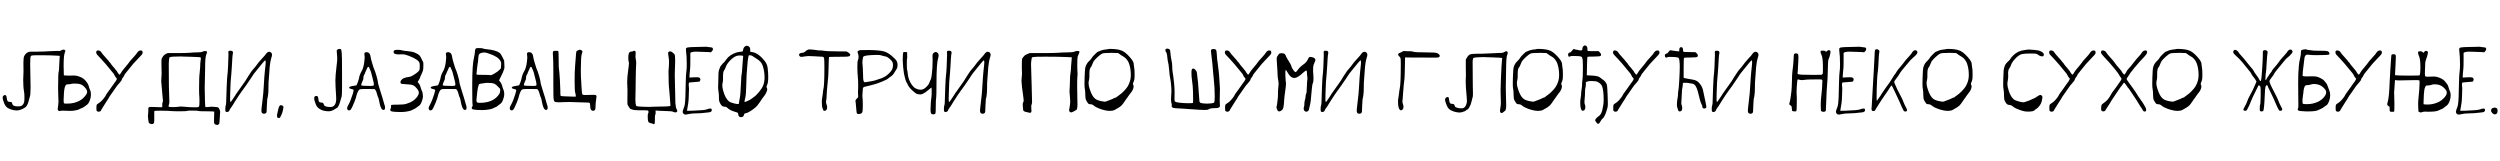 <?xml version="1.0"?>
<svg version="1.1" xmlns="http://www.w3.org/2000/svg" width="977.544px" height="63px"><path fill="#000000" d="M31.72,33.04q-0.72-0.32-2.04-0.36l-0.68,0q-0.76,0-1.16,0.12q-0.48,0.16-1.12,0.16q-0.6,0-0.84,0.16q-0.68,0.48-0.88,3.24q-0.12,1.68-0.12,2.72q0,1.2,0.16,1.32t1.04,0.12q1.76,0,2.92-0.32q2.4-0.64,3.68-2q1.4-1.4,1.4-2.24q0-0.72-0.72-1.6t-1.64-1.32z M24.28,19.52q0.24-0.12,0.52-0.12q0.52,0,0.72,0.32q0.12,0.28-0.16,0.84q-0.48,1-0.48,5.16q0,0.32,0.02,0.84t0.02,0.72l0.04,2.16l0.52,0.08q0.2,0.04,1.4,0.04l0.84,0q0.2,0,0.56-0.02t0.48-0.02q1.48,0,3.04,0.76q0.96,0.44,1.8,1.44q0.76,0.88,1.04,1.72q0.24,0.88,0.24,0.92q0,0.12,0.36,0.84q0.32,0.64,0.32,1.76q0,1.08-0.36,2.08q-0.56,1.56-1.24,1.96q-0.04,0.04-0.78,0.58t-1.22,0.7q-0.52,0.16-0.96,0.44q-0.36,0.24-1.52,0.44q-0.84,0.2-2.16,0.2q-0.32,0-2.4-0.08l-0.56,0q-0.68,0-0.72,0.04q-0.08,0.16-0.42,0.1t-0.5-0.26q-0.16-0.32-0.16-0.52q0-0.24,0.24-1.88q0.08-0.64,0.08-1.2q0-0.4-0.08-1.68q-0.08-1.76-0.08-3.28q0-6.36,0.28-6.76q0.08-0.08,0.16-2.4q0.08-2.16,0.16-2.96l0.08-0.64l-1.2-0.08q-2.4-0.16-6.52-0.16q-2.52,0-3.08,0.08q-0.4,0.08-0.52,0.24q-0.28,0.32-0.28,3.08q0,1.28,0.08,4.46t0.08,4.62q0,3.24-0.32,3.88q-0.12,0.24-0.32,1.12q-0.4,1.8-1.08,2.56q-0.48,0.56-1.64,1.06t-1.96,0.5q-1.16,0-2.34-0.4t-1.78-1q-0.28-0.28-0.64-0.92t-0.36-0.88q0-0.08-0.24-0.64q-0.24-0.64-0.24-1.12q0-0.64,0.32-0.84q0.36-0.24,0.6-0.24q0.52,0,0.64,0.92q0.12,1.2,0.44,1.52q0.24,0.24,0.72,0.24q0.56,0,0.74,0.1t0.26,0.5q0.2,0.56,0.32,0.68q0.48,0.48,2.12,0.48q0.76,0,1.16-0.2q0.76-0.4,1.08-1.44q0.12-0.4,0.12-1.8q0-1.64-0.16-2.4q-0.32-1.6-0.32-4.56q0-0.2,0.02-0.54t0.02-0.46q0.08-1.76,0.08-2.44q0-0.48-0.02-1.56t-0.02-1.76q0.04-1.96,0.28-2.44q0.52-1.04,1.32-1.48q0.56-0.32,1.28-0.32l0.88,0l1.4,0q2.56,0,5.56-0.2q1.76-0.08,2.36-0.08l0.48,0q0.08,0,0.22,0.02t0.18,0.02q0.48,0,1.16-0.44z M37.617,20.52q0-0.8,0.68-0.8q0.92,0,1.4,0.84q0.24,0.44,1.32,1.6t1.28,1.44q0.52,0.76,0.72,0.88q0.16,0.12,0.4,0.56q0.12,0.24,1.28,1.56q1.04,1.2,1.04,1.28q0,0.16,0.44,0.74t0.52,0.58q0.24,0,0.84-1.08q0.2-0.4,1.2-1.56t1.16-1.4q0.84-1.28,2.56-3.08q0.88-0.96,1.16-1.44q0.56-0.92,1.44-0.92q0.72,0,0.72,0.8q0,0.16-0.08,0.48q-0.08,0.28-1.4,1.6q-2.36,2.36-4.16,4.76q-0.76,1.04-1.12,1.4q-0.2,0.2-0.44,0.74t-0.48,0.78q-0.4,0.48-0.4,0.64q0,0.48-1,1.56q-0.88,0.92-1.36,1.68t-1.08,1.56q-1.76,2.44-1.76,2.6q0,0.12-0.68,1.08q-0.84,1.28-0.96,1.52q-0.12,0.28-0.62,1t-0.62,1q-0.24,0.76-1.04,0.76q-0.36,0-0.68-0.24q-0.2-0.12-0.2-1.08q0-1,0.1-1.3t0.58-0.58q0.56-0.32,1.08-0.8q0.44-0.36,1.12-1.22t0.84-1.26q0.16-0.36,0.64-1q0.36-0.44,1.3-1.8t1.3-1.84q0.68-0.84,0.84-1.24l0.24-0.52l-0.4-0.48q-0.28-0.32-0.52-0.84t-0.48-0.8q-3.56-4.4-4.76-5.6q-1.24-1.24-1.6-1.7t-0.36-0.86z M74.474,22.2q-1.96,0-2.84-0.08q-0.12,0-0.42-0.02t-0.5-0.02q-3.76,0-4.32,0.28q-0.36,0.24-0.4,2.32l0,0.92q0,9.6,0.2,13.32q0,0.16,0.02,0.46t0.02,0.42q0,0.52-0.08,0.76q-0.36,0.88-0.16,1.16q0.16,0.16,1.64,0.16q1.32,0,2.28-0.16q0.48-0.08,0.76-0.08q0.12,0,1.16,0.08q2.4,0.24,4.68,0.24q0.72,0,0.84-0.04q0.4-0.04,0.52-0.4q0.12-0.32,0.12-2.04q0-1.44-0.12-2.6q-0.04-0.36-0.04-1.88q0-5.2,0.24-6.52q0.12-0.8,0.2-2.44q0-1.44,0.16-2.32q0.12-0.72,0.12-0.96q0-0.32-0.4-0.4l-0.32,0l-0.28-0.04q-1.68-0.12-3.08-0.12z M79.234,20.2q0.4-0.24,0.96-0.24q0.76,0,0.76,0.44q0,0.32-0.28,0.84q-0.48,1.08-0.48,5.8l0,0.56q0,1.08-0.08,3.4t-0.08,3.44q0,0.28,0.02,0.78t0.02,0.74q0.08,2,0.08,3.8q0.08,2,0.16,2.08q0.24,0.12,1,0q0.88-0.12,1.44-0.12q0.16,0,1.2,0.08q1.08,0.08,1.3,0.18t0.5,0.66q0.32,0.64,0.32,1.08q0,0.2-0.2,3.28q-0.08,1-0.12,1.22t-0.28,0.42q-0.36,0.32-0.72,0.2q-0.72-0.16-0.9-0.4t-0.18-1.16q0-0.84,0.04-1.44q0.04-0.84,0.04-1.92l0-0.24q-0.16-0.16-3.04-0.16q-2.92,0-3.12-0.12q-0.24-0.16-2.56-0.16q-1.68,0-1.84,0.12q-0.28,0.16-3.4,0.16q-1.4,0-1.84-0.04q-2.28-0.2-5.24-0.2q-1.44,0-1.8,0.04l-0.56,0.08l-0.04,0.92l0,2.16l0,0.56q0,0.76-0.12,1.04t-0.52,0.4q-0.52,0.16-1-0.12q-0.44-0.2-0.52-0.42t-0.24-1.5q-0.08-0.88-0.08-1.12q0-0.2,0.08-0.84q0.08-0.72,0.08-1.2l0-0.36q-0.08-0.68,0.16-0.92q0.28-0.2,0.88-0.2q0.08,0,0.44,0.02t0.64,0.02q1.84,0.08,2.48,0.08l0.84,0l0-0.84q0-0.84,0.16-1.12q0.12-0.2,0.12-0.52q0-0.48-0.16-1.72q-0.52-5.36-0.52-5.92q0-0.12,0.02-0.38t0.02-0.42q0.12-1.64,0.12-2.24q0-0.16-0.02-0.68t-0.02-0.96q0-0.56-0.02-1.6t-0.02-1.32q0-0.84,0.06-1.1t0.42-0.82q0.44-0.76,1.2-1.16l0.72-0.36l3.6,0q3.84,0,5.04-0.12q1.6-0.16,3.04-0.16q1.64,0,2.04-0.28z M89.331,21.04q-0.04-0.28-0.04-0.64q0-0.4,0.16-0.48t0.72-0.08l0.04,0q0.88,0,0.88,0.72l0,0.2q-0.24,0.8-0.44,5.36q-0.04,1.24-0.2,2.8q-0.32,2.44-0.44,7.64q-0.04,0.96-0.04,2.16q0,1.12,0.16,1.12t0.32-0.24q0.6-0.88,0.68-1q0.72-1.04,0.8-1.2q0.28-0.48,0.52-0.84t0.6-0.84t0.68-0.96q0.36-0.56,1.1-1.54t1.14-1.62q0.92-1.56,1.08-1.76q0.36-0.52,0.7-1.06t0.62-0.94t0.8-0.96q0.64-0.68,1.2-1.48q0.52-0.84,2.28-2.72q1.04-1.12,1.2-1.4q0.68-1.04,1.4-1.04q0.44,0,0.76,0.32q0.36,0.36,0.36,0.84t-0.28,1.2q-0.4,1.24-0.64,3.56q-0.28,3.96-0.36,4.96q-0.12,0.84-0.12,3.2q0,2.88-0.48,4.52q-0.08,0.44-0.16,2.72q-0.04,1.72-0.08,2.08t-0.24,0.56q-0.32,0.32-0.84,0.28q-0.6-0.04-0.8-0.44q-0.16-0.4-0.16-0.76q0-0.08,0.08-1.04q0.2-2.12,0.44-3.86t0.36-4.06q0.04-0.8,0.14-2.22t0.1-1.62q0.04-0.4,0.2-2.34t0.28-2.62q0.08-0.64,0.08-0.96q0-0.96-0.2-0.96q-0.24,0-3.04,3.52q-0.2,0.28-0.7,0.88t-0.62,0.76q-0.28,0.32-0.66,0.98t-0.66,1.02q-0.36,0.44-0.88,1.28q-0.48,0.8-2.52,3.56q-0.92,1.24-2.68,4q-0.28,0.4-0.76,1.24t-0.92,1.36q-0.52,0.76-0.52,0.88q0,0.28-0.32,0.5t-0.68,0.22q-0.32,0-0.48-0.16t-0.16-1q0-1,0.2-1.52q0.16-0.36,0.16-1.68q0-1.24,0.18-5.4t0.26-4.44q0.12-0.6,0.28-3.54t0.16-4.46l0-0.56z M108.789,42.8q0.36-1.68,1-1.68q0.36,0,0.8,0.28q0.24,0.16,0.24,0.52q0,0.2-0.1,0.6t-0.1,0.56q-0.08,0.64-0.58,1.8t-0.74,1.24q-0.2,0.08-0.52-0.02t-0.4-0.26t-0.08-0.48q0-0.56,0.12-0.96q0-0.08,0.14-0.66t0.22-0.94z  M131.943,19.4q0.36-0.28,0.84-0.28q0.28,0,0.52,0.16q0.2,0.12,0.2,0.6q0,0.24,0.12,0.84t0.12,8.4l0,5.16q0,3.04-0.2,3.64q-0.08,0.2-0.32,1.06t-0.38,1.3t-0.4,1t-0.54,0.8q-0.6,0.4-1.08,0.68q-1.24,0.76-2.36,0.76q-0.2,0-1-0.08q-1.44-0.16-2.5-0.86t-1.42-1.66q-0.68-1.6-0.68-2.48q0-0.92,0.8-0.92q0.4,0,0.56,0.18t0.24,0.86q0.08,0.84,0.26,1.14t0.54,0.34q0.84,0.08,1,0.16t0.32,0.56q0.16,0.52,0.5,0.72t1.26,0.32q0.32,0.04,0.84,0.04q1.16,0,1.68-0.8q0.6-0.8,0.6-2.36q0-0.72-0.04-1.16q-0.28-4.04-0.28-6.08q0-1.76,0.44-5.48q0.28-2.12,0.28-2.88q0-1.04-0.16-2.6q-0.08-0.6-0.04-0.76t0.28-0.32z M144.36,26.48q-0.16-0.36-0.32-0.36q-0.2,0-0.4,0.38t-0.4,0.88t-0.28,0.62q-0.2,0.32-0.2,0.48q0,0.2-0.2,0.48q-0.48,0.64-0.48,1.76q0,0.36-0.16,0.6q-0.2,0.32-0.44,1.02t-0.24,0.98t3.32,0.28q1.12,0,1.36-0.08q0.28-0.12,0.28-0.48q0-0.56-0.44-2.2q-0.2-0.72-0.36-1.4t-0.24-0.96t-0.26-0.78t-0.54-1.22z M142.6,20.64q0.24-0.24,0.72-0.24t0.84,0.24q0.6,0.4,0.76,1.64q0.08,0.68,0.52,2.12q0.48,1.52,0.48,1.56q0,0.2,0.32,0.92q0.44,0.96,0.98,2.84t0.54,2.4q0,0.36,0.4,1.64q0.08,0.24,0.6,1.98t0.76,2.42q0.12,0.36,0.44,1.54t0.4,1.38q0.2,0.36,0.2,1.08q0,0.84-0.64,0.84q-0.28,0-0.6-0.32q-0.6-0.56-1.12-3.44q-0.08-0.6-0.32-1.12q-0.24-0.44-0.52-1.56q-0.28-1.08-0.6-1.4l-0.28-0.32l-2.64-0.04l-1.36,0q-1.48,0-1.84,0.16t-0.72,0.92q-0.2,0.4-0.34,0.82t-0.26,0.9t-0.2,0.76q-0.52,1.6-1.4,3.48q-0.48,1.08-0.88,1.24q-0.64,0.28-1-0.28q-0.12-0.24-0.12-0.48q0-0.44,0.46-1.24t0.5-0.96q0-0.04,0.48-1.16q0.36-0.88,0.8-2.32q0.32-1.16,0.32-1.36q0-0.32-0.76-0.44q-1-0.2-1-0.64q0-0.4,2.04-0.68q0.76-0.08,0.88-0.24q0.16-0.24,0.5-1.2t0.38-1.24q0.24-1.6,1.08-3q0.72-1.2,1.04-3.6q0.16-1.16,0.16-1.76q0-0.28-0.08-0.84q-0.12-0.8,0.08-1z M154.257,19.64q0.4-0.16,1.28-0.16q1.12,0,1.64,0.2q0.68,0.2,2.28,0.32q1.88,0.16,2.88,0.64q1.16,0.52,1.6,0.94t0.96,1.58l0.64,1.32l0,1.44q0,1.12-0.14,1.62t-0.78,1.9q-0.36,0.64-0.36,0.96l-0.48,0.88l-0.48,0.76l0.48,0.6q0.56,0.72,0.88,2.12q0.08,0.32,0.32,0.84q0.32,0.48,0.36,1.52q0.04,0.28,0.04,0.64q0,0.52-0.32,1.52q-0.52,1.68-1.28,2.12q-0.16,0.08-0.86,0.62t-1.1,0.66l-0.96,0.48q-0.36,0.2-1.6,0.42t-2.24,0.22q-3.72,0-4.24-0.4q-0.16-0.12-0.16-0.5t0.16-0.5q0.12-0.12,0.12-0.56l0-0.24q0-0.52,0.08-0.56q0.24-0.12,2.48-0.12q2.36,0,3.28-0.28q3.08-0.84,4.56-3.04q0.48-0.72,0.48-1.36q0-0.48-0.32-1q-0.92-1.4-1.88-1.88q-0.76-0.36-2.52-0.4q-1.52-0.08-1.94-0.16t-0.5-0.4l0-0.08q-0.04-0.08-0.04-0.12q0-0.64,0.64-1.2q0.76-0.68,2.72-0.92q0.84-0.08,2.34-1.1t1.74-1.66q0.12-0.28,0.12-1.52q0-0.92-0.12-1.24q-0.48-1.32-4.12-2.72q-1.52-0.6-2.44-0.6l-0.68,0q-0.2,0-0.5,0.02t-0.42,0.02q-1.96,0-1.96-0.96q0-0.48,0.36-0.68z M176.234,26.48q-0.16-0.36-0.32-0.36q-0.2,0-0.4,0.38t-0.4,0.88t-0.28,0.62q-0.2,0.32-0.2,0.48q0,0.2-0.2,0.48q-0.48,0.64-0.48,1.76q0,0.36-0.16,0.6q-0.2,0.32-0.44,1.02t-0.24,0.98t3.32,0.28q1.12,0,1.36-0.08q0.28-0.12,0.28-0.48q0-0.56-0.44-2.2q-0.2-0.72-0.36-1.4t-0.24-0.96t-0.26-0.78t-0.54-1.22z M174.474,20.64q0.24-0.24,0.72-0.24t0.84,0.24q0.6,0.4,0.76,1.64q0.08,0.68,0.52,2.12q0.48,1.52,0.48,1.56q0,0.2,0.32,0.92q0.44,0.96,0.98,2.84t0.54,2.4q0,0.36,0.4,1.64q0.08,0.24,0.6,1.98t0.76,2.42q0.12,0.36,0.44,1.54t0.4,1.38q0.2,0.36,0.2,1.08q0,0.84-0.64,0.84q-0.28,0-0.6-0.32q-0.6-0.56-1.12-3.44q-0.08-0.6-0.32-1.12q-0.24-0.44-0.52-1.56q-0.28-1.08-0.6-1.4l-0.28-0.32l-2.64-0.04l-1.36,0q-1.48,0-1.84,0.16t-0.72,0.92q-0.2,0.4-0.34,0.82t-0.26,0.9t-0.2,0.76q-0.52,1.6-1.4,3.48q-0.48,1.08-0.88,1.24q-0.64,0.28-1-0.28q-0.12-0.24-0.12-0.48q0-0.44,0.46-1.24t0.5-0.96q0-0.04,0.48-1.16q0.36-0.88,0.8-2.32q0.32-1.16,0.32-1.36q0-0.32-0.76-0.44q-1-0.2-1-0.64q0-0.4,2.04-0.68q0.76-0.08,0.88-0.24q0.16-0.24,0.5-1.2t0.38-1.24q0.24-1.6,1.08-3q0.72-1.2,1.04-3.6q0.16-1.16,0.16-1.76q0-0.28-0.08-0.84q-0.12-0.8,0.08-1z M193.252,32.72q-0.76-0.32-2.6-0.32q-0.8,0-1,0.08q-0.12,0.04-1.12,0.16t-1.12,0.24q-0.64,0.64-1,5.08q-0.12,0.76-0.12,1.24q0,0.56,0.24,0.8q0.2,0.2,0.8,0.2l0.92,0q4.88-0.2,6.96-3.44q0.36-0.56,0.36-1.24l0-0.76l-0.88-0.92q-0.76-0.84-1.44-1.12z M191.732,21.16q-1.56-0.64-2.48-0.64q-0.44,0-0.92,0.12q-0.2,0.08-0.38,0.14t-0.3,0.16t-0.2,0.16t-0.16,0.24t-0.12,0.26t-0.06,0.34t-0.04,0.38t-0.06,0.46t-0.04,0.5q-0.08,1.44-0.2,1.56q-0.04,0.08-0.22,1.74t-0.22,2.18l0,0.4l0.72,0.08q0.32,0.04,2.28,0.04t2.28,0.08q0.12,0.04,0.32,0.04q0.28,0,1.4-0.64q1.28-0.72,1.92-1.4l0.6-0.64l0.08-1.08q0.04-0.36,0.04-0.8q0-0.48-0.24-0.88q-0.8-1.68-4-2.8z M186.212,18.88q0.16-0.08,1.04-0.08q1.28,0,1.64,0.16q0.4,0.2,1.32,0.28q3.64,0.32,5.16,1.44q0.44,0.32,1.12,1.68l0.64,1.32l0.08,1.52q0.04,0.44,0.04,1q0,0.64-0.28,1.24q-0.08,0.2-0.24,0.64l-0.16,0.4q-0.08,0.2-0.8,1.64l-0.64,1.32l0.44,0.52q0.28,0.32,0.6,1.08t0.32,1.12q0,0.12,0.28,0.68q0.4,0.8,0.4,1.88q0,0.84-0.24,1.56q-0.36,1.2-0.66,1.66t-0.94,0.9q-0.84,0.56-0.92,0.72q-0.12,0.16-0.8,0.4q-0.44,0.16-1,0.48q-0.36,0.2-1.64,0.4t-2.24,0.2q-2.72,0-3.68-0.24q-0.6-0.16-0.6-0.6q0-0.2,0.2-0.48q0.24-0.36,0.16-0.6q-0.16-0.64-0.16-6.48l0-1.68q0-7.8,0.68-10.36q0.28-1.2,0.36-2.2q0.04-1.32,0.52-1.52z M207.949,26.48q-0.16-0.36-0.32-0.36q-0.2,0-0.4,0.38t-0.4,0.88t-0.28,0.62q-0.2,0.32-0.2,0.48q0,0.2-0.2,0.48q-0.48,0.64-0.48,1.76q0,0.36-0.16,0.6q-0.2,0.32-0.44,1.02t-0.24,0.98t3.32,0.28q1.12,0,1.36-0.08q0.28-0.12,0.28-0.48q0-0.56-0.44-2.2q-0.2-0.72-0.36-1.4t-0.24-0.96t-0.26-0.78t-0.54-1.22z M206.189,20.64q0.24-0.24,0.72-0.24t0.84,0.24q0.6,0.4,0.76,1.64q0.08,0.68,0.52,2.12q0.48,1.52,0.48,1.56q0,0.2,0.32,0.92q0.44,0.96,0.98,2.84t0.54,2.4q0,0.36,0.4,1.64q0.08,0.24,0.6,1.98t0.76,2.42q0.12,0.36,0.44,1.54t0.4,1.38q0.2,0.36,0.2,1.08q0,0.84-0.64,0.84q-0.28,0-0.6-0.32q-0.6-0.56-1.12-3.44q-0.08-0.6-0.32-1.12q-0.24-0.44-0.52-1.56q-0.28-1.08-0.6-1.4l-0.28-0.32l-2.64-0.04l-1.36,0q-1.48,0-1.84,0.16t-0.72,0.92q-0.2,0.4-0.34,0.82t-0.26,0.9t-0.2,0.76q-0.52,1.6-1.4,3.48q-0.48,1.08-0.88,1.24q-0.64,0.28-1-0.28q-0.12-0.24-0.12-0.48q0-0.44,0.46-1.24t0.5-0.96q0-0.04,0.48-1.16q0.36-0.88,0.8-2.32q0.32-1.16,0.32-1.36q0-0.32-0.76-0.44q-1-0.2-1-0.64q0-0.4,2.04-0.68q0.76-0.08,0.88-0.24q0.16-0.24,0.5-1.2t0.38-1.24q0.24-1.6,1.08-3q0.72-1.2,1.04-3.6q0.16-1.16,0.16-1.76q0-0.28-0.08-0.84q-0.12-0.8,0.08-1z M231.966,43.32q-1.2,0-1.2-1.88q0-1-0.18-1.18t-1.3-0.18l-0.28,0q-1.24,0-3.2-0.1t-3.16-0.1q-1.16,0-1.84,0.04q-1.92,0.08-2.28,0.08q-1.44,0-1.74-0.34t-0.38-1.7q-0.04-0.52-0.04-4.64l0-2.92l0-2.04q0-4.6-0.12-6.12q-0.08-1.28-0.08-1.4q0-0.36,0.04-0.54t0.2-0.28t0.32-0.12t0.6-0.02q0.84-0.04,0.96,0.16q0.16,0.2,0.16,3.4q0,3.28,0.12,3.56q0.08,0.48,0.14,1.22t0.12,1.66t0.1,1.4q0.04,0.64,0.16,3.84q0,2.24,0.12,2.36q0.2,0.2,4.12,0.28l1.8,0.04l0-0.44q0-0.48-0.2-1.08q-0.24-0.72-0.24-4.6q0-2.12,0.04-3.34t0.18-3.02t0.22-2.76q0.12-2.08,0.24-2.4q0.16-0.36,1.16-0.68l0.08-0.04l0.08,0q0.32,0,0.7,0.24t0.38,0.48q0,0.08-0.32,1.12q-0.28,0.92-0.32,5.32l0,1.8q0,1.68,0.12,3.14t0.16,2.82q0.12,2.4,0.36,2.6q0.28,0.2,1.08,0.2q0.88,0,1.6-0.04q0.36,0,0.88-0.02t0.68-0.02q0.76,0,1,0.12t0.24,0.48q0,0.04-0.02,0.2t-0.02,0.24q-0.04,0.4-0.12,0.94t-0.14,1.04t-0.06,1.18q0,1.28-0.24,1.68q-0.24,0.36-0.68,0.36z  M247.6,20q0.48-0.36,0.8,0.04q0.16,0.16,0.16,0.68q0,0.08-0.02,0.34t-0.02,0.46q0,0.12-0.02,0.32t-0.02,0.28q0,0.52,0.14,1.16t0.14,1.12l0,0.4q-0.12,1.36-0.18,5.74t-0.06,4.82q-0.08,1.88-0.08,3.52q0,0.92,0.08,1.48q0.08,1,0.44,1.16t3,0.24q0.44,0,1.02,0.02t0.74,0.02q0.64,0,1.54-0.06t2.3-0.06q3.8,0,4.52-0.24q0.16-0.08,0.04-0.64q-0.04-0.36-0.2-2.78t-0.24-2.86q-0.28-1.88-0.28-7.16l0-0.44q0.08-0.16,0.16-2.04q0.04-0.56,0.04-1.32q0-0.8-0.12-1.52q-0.24-1.4-0.24-1.76q0-0.32,0.12-0.56q0.24-0.28,0.6-0.28q0.48,0,0.8,0.28q0.12,0.12,0.5,0.4t0.54,0.6q0.2,0.4,0.2,2.6q0,1.04-0.12,3.92q-0.04,0.48-0.04,1.52q0,1.12,0.08,3.44t0.08,3.4q0,2,0.08,4q0.12,1.84,0.52,2.48q0.36,0.6,0.16,0.92t-0.68,0.32q-0.4,0-0.96-0.28q-0.32-0.2-2.2-0.24q-0.76,0-3.16-0.12l-1.44-0.12l0.04,0.64q0.04,0.56-0.12,1q-0.16,0.32-0.16,1.2l0,0.68q0,1.52-0.16,1.68q-0.12,0.32-0.52,0.08t-0.56-0.24q-0.4,0-0.8-0.2q-0.44-0.2-0.58-0.56t-0.18-1.56l0-0.6q0-0.6,0.12-0.92q0.36-0.64,0.04-1.12q-0.12-0.16-1.84-0.16l-1.76,0q-1.84,0-2.6-0.28q-0.2-0.08-0.4-0.14t-0.26-0.1t-0.14-0.06t-0.12-0.08t-0.08-0.14t-0.14-0.24t-0.26-0.36q-0.4-0.6-0.46-0.8t-0.06-0.84q0.04-2.32,0.04-4.6q0-1.64-0.08-2.4q0-0.12-0.02-0.42t-0.02-0.5q0-1.92,0.36-4.44q0.32-2.28,0.32-3q0-0.48-0.08-0.6q-0.16-0.28-0.16-1.44q0-1,0.12-1.52q0.2-1,1.12-1q0.44,0,0.68-0.16z M276.097,18.28l0.08,0q0.16,0,0.9,0.12t0.94,0.12q0.76,0,0.76,0.72q0,0.4-0.4,0.8l-0.4,0.4l-0.96-0.08q-0.4-0.04-3.36-0.12q-0.68-0.04-1.56-0.04q-1,0-1.48,0.16q-0.68,0.16-0.68,0.4l0,2.68q0,2.84-0.08,3.24q-0.2,1.8-0.2,2.2l-0.08,1.44l1.56-0.08q0.48-0.04,1.2-0.04q1.16,0,1.4,0.4q0.2,0.32,0.08,0.76q-0.16,0.48-0.36,0.56q-0.12,0.04-1.92,0.16t-1.92,0.16q-0.32,0.04-0.32,0.72q0,0.36,0.04,0.6q0.08,0.48,0.08,1.12q0,0.8-0.08,2.42t-0.08,1.94q0,0.76-0.56,3.84l-0.04,0.44l2.12-0.04q4.8-0.16,5.6-0.52q0.72-0.32,1.36-0.32q0.32,0,0.4,0.08q0.2,0.16,0.18,0.54t-0.22,0.54q-0.24,0.24-0.84,0.32q-3.24,0.44-6.08,0.44q-0.44,0-0.98,0.08t-1.14,0.2t-0.88,0.16q-0.56,0.04-0.88-0.28q-0.36-0.36-0.36-0.8q0-0.36,0.32-1.2q0.32-0.72,0.48-1.52q0.32-1.64,0.4-8.72q0.08-3.2,0.2-3.88q0.2-1.28,0.2-3.24q0-3.2-0.28-5.24q-0.04-0.2-0.04-0.56t0.12-0.54t0.64-0.28t1.24-0.12t2.2-0.06l0.16,0z M289.515,21.68q-0.96,0-1.56,0.2q-1.36,0.52-2.76,2.08q-1.12,1.24-1.48,2.44q-0.24,0.68-0.48,0.96q-0.52,0.56-0.52,2.4l0,0.6l0,0.56q0,0.68-0.12,1.28q-0.16,0.6-0.16,1.24q0,0.72,0.36,2.12q0.84,2.96,2.28,4.12q0.32,0.28,1.56,0.64t1.8,0.36q0.36,0,0.46-0.14t0.1-0.66q0-0.2,0.2-1.12q0.36-1.28,0.6-7.36q0.04-1.56,0.2-2.38t0.2-1.9q0.12-2.28,0.24-3.32q0.16-1.6,0.16-1.8q0-0.32-1.08-0.32z M294.435,22.04q-0.52-0.44-1.36-0.44q-0.16,0-0.24,0.04q-0.2,0.12-0.48,2.32q-0.04,0.4-0.2,2.54t-0.2,2.54q0,0.2-0.04,0.84t-0.06,1.7t-0.06,1.86q-0.08,3.52-0.36,4.68q-0.32,1.28-0.32,1.64q0,0.12,0.08,0.12l0.08-0.04l0.16,0q0.24-0.04,0.8-0.34t0.72-0.34q0.2-0.04,0.86-0.52t0.7-0.52q1.12-0.72,2.28-2.14t1.64-2.62q0.52-1.28,0.52-3.16q0-2.36-0.76-4.6q-0.56-1.64-2.48-2.72q-1.16-0.72-1.28-0.84z M291.355,18.12q0.36-0.24,0.72-0.24q0.48,0,0.92,0.44q0.36,0.36,0.36,1.12l0,0.8l0.76,0.12q2.44,0.36,4.96,3.56q0.88,1.16,1.08,2.56q0.24,2,0.24,3.6q0,2.24-0.44,3.16q-0.24,0.52-0.26,0.66t0.14,0.38q0.2,0.4,0.16,0.8q-0.08,0.48-0.46,1.28t-0.78,1.24q-0.32,0.36-0.64,0.84q-1.08,1.68-2,2.84q-0.56,0.72-1.96,1.68q-1.72,1.2-2.6,1.32l-0.04,0q-0.44,0.08-0.52,0.32l-0.04,0.2q-0.2,1-1.2,1q-0.52,0-0.76-0.24t-0.32-0.8q-0.04-0.52-0.22-0.66t-1.3-0.46q-1.88-0.56-2.88-1.6q-0.32-0.32-0.96-0.32q-0.72,0-1.08-0.4q-0.4-0.4-0.76-1.12t-0.36-1.52l0-0.52l0-0.48q0-0.72-0.16-1.92q-0.16-0.8-0.16-1.64q0-0.72,0.04-1.2q0.08-2,0.08-3.28q0-1.44,0.16-2q0.04-0.08,0.12-0.38t0.12-0.36t0.12-0.3t0.12-0.32l0.14-0.28t0.2-0.3t0.24-0.28t0.3-0.36t0.36-0.38q0.56-0.52,1.04-1.2t0.96-1.16q0.72-0.72,1.92-1.3t2.32-0.74q1.12-0.08,1.28-0.16q0.16-0.04,0.24-0.6q0.16-1,0.8-1.4z  M314.749,20.24q0.92-0.92,1.84-0.92l0.12,0q0.12,0,1.42,0.12t1.5,0.2q0.16,0.08,1.08,0.08q0.88,0,1.6,0.16q0.64,0.16,4.68,0.2l4.04,0.04l0.6,0.36q0.84,0.52,0.84,0.96q0,0.08-0.08,0.24q-0.2,0.36-0.86,0.44t-3.54,0.08q-3.8,0-3.84,0.12q-0.08,0.08-0.16,4.04q-0.04,2.08-0.12,3.38t-0.26,2.76t-0.26,2.82q-0.12,1.68-0.12,2q0,0.92-0.16,1.88q-0.08,0.64-0.08,0.72q0,0.4,0.2,0.88q0.24,0.72,0.24,1.24q0,0.64-0.44,1.08q-0.2,0.2-0.54,0.22t-0.46-0.14q-0.24-0.48-0.36-0.88q-0.28-0.72-0.28-2.44q0-1.12,0.16-1.72q0.16-0.8,0.24-1.76q0.08-1.16,0.2-1.48q0.4-1.36,0.4-8.44q0-2.84-0.1-3.52t-0.5-0.76q-0.2-0.04-3.44-0.2q-2.08-0.08-2.2-0.08q-0.6,0-2.64,0.32q-0.52,0.04-0.8-0.28q-0.24-0.28-0.24-0.56q0-0.64,1.32-0.76q0.68-0.08,1-0.4z M344.686,21.68q-0.56-0.2-1.44-0.2l-0.68,0q-4.24,0.08-4.92,0.6q-0.2,0.12-0.32,1.04q-0.12,0.8-0.12,1.2q0,0.64,0.16,2.28q0.12,1.56,0.12,2.96l0,0.24q0,2.12,0.52,2.36q0.08,0.04,1.08-0.12q2.56-0.4,3.2-0.64q0.88-0.32,1.16-0.4q2.56-0.64,4.24-2.36q0.84-0.88,1.14-1.46t0.34-1.5l0-0.28q0-0.72-0.2-1.14t-0.84-1.02q-1.16-1.12-2.2-1.24q-0.44-0.04-1.24-0.32z M336.366,19.6q0.24-0.04,3.16-0.04q4.48,0.04,6.26,0.58t3.82,2.54q0.84,0.8,1.1,1.34t0.26,1.42q0,0.96-0.32,1.44q-0.12,0.12-0.76,1.24q-0.68,1.32-1.8,1.96q-0.36,0.2-0.72,0.56q-0.4,0.4-2.4,1.24t-3.32,1.16q-0.68,0.16-1.26,0.34t-1.42,0.34q-1.08,0.2-1.34,0.42t-0.26,0.86q0,0.28-0.08,1.18t-0.08,1.34q0,0.12,0.02,0.28t0.02,0.24q0.12,0.84,0.12,2.84l0,0.84q0,1.76-0.24,2.24t-1.08,0.6q-0.6,0.12-0.88-0.12q-0.28-0.2-0.36-1.92q-0.04-0.8-0.2-2.28q-0.12-0.48-0.12-0.76q0-0.36,0.52-0.88l0.56-0.6l-0.04-1q0-0.12-0.02-0.44t-0.02-0.48t0.02-0.46t0.02-0.38q0.04-0.56,0.04-1.8q0-2.16-0.16-3.64t-0.16-3.56q0-2.28,0.2-2.68q0.28-0.56,0.28-1.4q0-0.48-0.16-0.96q-0.28-0.84-0.28-0.92q0-0.2,0.32-0.4q0.36-0.2,0.76-0.28z M353.263,20.36q0.04-0.04,0.32-0.04q0.96,0,1.12,0.16q0.08,0.08,0,0.56l0,0.24q0,0.16,0.02,0.56t0.02,0.56q0,0.28-0.04,0.36q-0.12,0.24-0.12,2.24q0,2.04,0.12,2.36q0.16,0.32,0.24,1.44q0.24,2.48,1.6,4.36q0.52,0.68,0.78,0.92t0.86,0.56q0.88,0.44,1.76,0.44q0.64,0,1.12-0.24q0.6-0.28,1.3-1t0.9-1.2q0.24-0.6,0.46-1.12t0.28-0.62t0.18-0.68t0.18-1.26t0.22-2.4q0.08-1.2,0.08-2.4l0-0.92q-0.04-0.52-0.04-1.24q0-0.68,0.12-0.92t0.52-0.52q0.32-0.24,0.64-0.24q0.44,0,0.8,0.44q0.32,0.32,0.32,0.88q0,0.52-0.2,1.12q-0.64,2.04-0.64,9.8q0,4.96-0.12,5.64q-0.16,0.8-0.16,3.28q0,2.6-0.12,2.84q-0.24,0.4-0.84,0.4t-0.84-0.36t-0.24-1.16l0-0.52q0.08-3.28,0.36-4.92q0.08-0.44,0.08-2.08q0-1.44-0.08-1.44q-0.12,0-1.28,1q-1.24,1.04-1.96,1.36q-0.64,0.32-1.08,0.32q-0.28,0-0.48-0.04q-0.72-0.08-1.06-0.24t-1.18-0.88q-1.68-1.44-2.16-2.52q-0.2-0.52-0.44-0.84q-0.56-0.8-1.16-3.92q-0.32-2.04-0.44-4.8l0-0.52q0-2.32,0.28-2.8z M370.32,21.04q-0.04-0.28-0.04-0.64q0-0.4,0.16-0.48t0.72-0.08l0.04,0q0.88,0,0.88,0.72l0,0.2q-0.24,0.8-0.44,5.36q-0.04,1.24-0.2,2.8q-0.32,2.44-0.44,7.64q-0.04,0.96-0.04,2.16q0,1.12,0.16,1.12t0.32-0.24q0.6-0.88,0.68-1q0.72-1.04,0.8-1.2q0.28-0.48,0.52-0.84t0.6-0.84t0.68-0.96q0.36-0.56,1.1-1.54t1.14-1.62q0.92-1.56,1.08-1.76q0.36-0.52,0.7-1.06t0.62-0.94t0.8-0.96q0.64-0.68,1.2-1.48q0.52-0.84,2.28-2.72q1.04-1.12,1.2-1.4q0.68-1.04,1.4-1.04q0.44,0,0.76,0.32q0.36,0.36,0.36,0.84t-0.28,1.2q-0.4,1.24-0.64,3.56q-0.28,3.96-0.36,4.96q-0.12,0.84-0.12,3.2q0,2.88-0.48,4.52q-0.08,0.44-0.16,2.72q-0.04,1.72-0.08,2.08t-0.24,0.56q-0.32,0.32-0.84,0.28q-0.6-0.04-0.8-0.44q-0.16-0.4-0.16-0.76q0-0.08,0.08-1.04q0.2-2.12,0.44-3.86t0.36-4.06q0.04-0.8,0.14-2.22t0.1-1.62q0.04-0.4,0.2-2.34t0.28-2.62q0.08-0.64,0.08-0.96q0-0.96-0.2-0.96q-0.24,0-3.04,3.52q-0.2,0.28-0.7,0.88t-0.62,0.76q-0.28,0.32-0.66,0.98t-0.66,1.02q-0.36,0.44-0.88,1.28q-0.48,0.8-2.52,3.56q-0.92,1.24-2.68,4q-0.28,0.4-0.76,1.24t-0.92,1.36q-0.52,0.76-0.52,0.88q0,0.28-0.32,0.5t-0.68,0.22q-0.32,0-0.48-0.16t-0.16-1q0-1,0.2-1.52q0.16-0.36,0.16-1.68q0-1.24,0.18-5.4t0.26-4.44q0.12-0.6,0.28-3.54t0.16-4.46l0-0.56z  M420.075,20.2q0.56-0.28,1.32-0.28q0.28,0,0.52,0.08q0.16,0.04,0.16,0.32t-0.34,0.98t-0.34,0.82q-0.16,0.68-0.16,3.4q0,1.4,0.04,2q0.08,1.12,0.08,1.44q0,0.48-0.08,1.12q-0.08,0.56-0.08,3.76q0,3.72,0.08,5.28q0.04,0.6,0.04,1.56q0,1.88-0.4,2.28q-0.24,0.2-1.04,0.6t-1.04,0.4q-0.28,0-0.56-0.28q-0.24-0.24-0.24-0.56q0-0.12,0.28-1.72q0.16-1.04,0.16-1.48q0-0.12-0.08-1.64q-0.04-0.76-0.1-1.32t-0.08-0.8t-0.02-0.44t0.12-2.32q0.08-3.28,0.12-3.68q0.04-0.56,0.2-1.54t0.16-2.02q0-0.44,0.24-3l0.04-0.76l-1.64-0.08q-3.44-0.16-8.52-0.16q-4.2,0-4.76,0.12q-0.52,0.08-0.64,0.2q-0.08,0.08-0.22,1.02t-0.14,1.62q0,0.16,0.08,2.74t0.18,6.24t0.14,5.78q0,0.56-0.16,0.92t-0.16,0.92q0,0.08,0.02,0.36t0.02,0.48q0.04,0.44,0.04,0.88q0,0.36-0.2,0.56q-0.2,0.12-0.4,0.12t-0.6-0.14t-0.6-0.14q-1.2-0.2-1.4-0.68q-0.08-0.28-0.16-1.48q-0.04-0.44-0.04-0.96q0-0.48,0.2-0.76q0.16-0.28,0.16-0.56l-0.08-1.04q-0.08-0.84-0.26-1.98t-0.3-2.18t-0.2-2.32l0-0.56q0-0.52,0.1-1.24t0.1-1.28q0-0.12-0.02-0.36t-0.02-0.4q-0.04-0.56-0.04-2.08q0-2.8,0.12-3.04q0.04-0.08,0.6-0.8q0.52-0.64,1.44-1l0.96-0.36l4.52,0q4.84,0,6.4-0.12q2.08-0.16,3.92-0.16q2.04,0,2.56-0.28z M437.572,21q-0.24-0.24-0.5-0.26t-1.9-0.06l-0.8,0q-2.6,0-3.32,0.24q-0.64,0.28-1.76,1.28t-1.68,1.8q-0.12,0.16-0.48,1.1t-0.52,1.1q-0.64,0.56-0.64,2.52l0,0.56l0,0.6q0,0.68-0.12,1.28q-0.2,0.72-0.2,1.32q0,0.96,0.4,2.2q0.92,2.96,2.16,3.92q0.96,0.76,3.12,1.08q0.64,0.08,0.72,0.08q0.32,0,0.92-0.28q0.32-0.12,0.84-0.32t0.96-0.36t0.76-0.36q0.48-0.28,0.72-0.28q0.2,0,0.56-0.36q0.6-0.48,0.92-0.68q0.68-0.44,1.68-1.46t1.48-1.78q1.28-2.12,1.28-4.44q0-0.76-0.04-1.2q-0.12-1.88-0.68-3.44q-0.24-0.72-0.84-1.5t-1.16-1.06q-1.32-0.76-1.88-1.24z M433.412,19.16q0.04-0.04,0.56-0.04q1.32,0,2.6,0.16q1.24,0.12,2.36,0.64q1.04,0.56,1.92,1.44q2.44,2.4,2.44,3.6q0,0.44,0.16,1.24q0.2,0.88,0.2,2.76q0,1.52-0.1,2.08t-0.46,1.36q-0.2,0.44,0,0.76q0.24,0.32,0.16,0.84q-0.16,1.24-1.24,2.48q-0.56,0.68-0.72,0.96q-0.2,0.36-0.44,0.66t-0.52,0.7q-1.36,2.04-1.72,2.36q-0.92,0.88-2.8,1.84q-0.72,0.36-1.96,0.36q-1.12,0-2.76-0.48q-2.56-0.8-3.44-1.64q-0.56-0.48-1.12-0.48q-0.44,0-0.8-0.12q-0.36-0.16-1.04-1.44q-0.32-0.6-0.32-2q0-1.52-0.16-2.28q-0.16-0.68-0.16-2.12q0-1.32,0.04-2.32q0.08-3.48,0.36-4.36q0.44-1.4,1.6-2.44q0.56-0.52,0.84-1.04q0.16-0.36,1.24-1.42t1.28-1.06t0.84-0.32t1.92-0.48q1.12-0.08,1.24-0.2z  M455.886,19.16q0.32-0.16,0.56-0.16q0.44,0,0.8,0.28q0.24,0.16,0.3,0.44t0.18,1.64q0.08,1.04,0.36,2.26t0.28,2.38q0,0.96,0.12,1.92q0.8,4.92,0.8,8.4q0,1.52-0.04,2.4l0,0.24q0,0.64,0.34,0.84t1.62,0.36q1.8,0.2,3.52,0.2q1.68,0,1.76-0.16q0.04-0.08,0.04-1.32q0-3.44-0.16-5.2q-0.04-0.68-0.26-2.2t-0.22-2.64l0-0.76q0-0.8,0.2-1.04q0.16-0.24,0.48-0.24q0.36,0,0.76,0.4q0.44,0.44,0.58,0.86t0.22,1.46q0.08,1.16,0.16,1.36q0.12,0.16,0.48,5.8q0.16,2.56,0.24,2.96t0.4,0.56t1.2,0.24q0.64,0.08,1.32,0.08t1.4-0.08q1.2-0.08,1.42-0.38t0.22-2.1l0-0.76q0-1.64-0.1-3.12t-0.28-3.28t-0.26-2.76q-0.24-3.4-0.64-6.32q-0.2-1.68-0.2-1.76q0-0.28,0.16-0.52q0.24-0.32,0.88-0.28q0.8,0.04,1,0.4t0.28,1.96q0.04,1.28,0.32,3.1t0.36,2.9q0.2,1.2,0.48,6.4q0,0.12,0.02,0.46t0.02,0.54q0,0.6-0.04,2.1t-0.04,2.14q0,1,0.04,1.32q0.08,0.92,0,1.2q-0.24,0.6-1.88,0.6q-1.96,0-2.52,0.48q-0.24,0.24-1.64,0.24q-1.2,0-5.6-0.32q-0.4-0.04-1.34-0.1t-1.7-0.12t-1.24-0.06q-1.92-0.08-2.36-0.24q-0.56-0.2-0.56-0.84q0-0.04,0.02-0.1t0.02-0.1q0.08-0.28-0.08-0.72q-0.2-0.4-0.2-1.72q0-1.04,0.08-1.52q0.08-0.4,0.08-1.32q0-0.88-0.04-1.48q-0.16-2.44-0.42-3.58t-0.42-3.34q-0.2-2.52-0.56-3.72q-0.12-0.52-0.16-1.2q-0.12-1.84-0.6-2.32q-0.16-0.2-0.16-0.56t0.2-0.48z M478.943,20.52q0-0.8,0.68-0.8q0.92,0,1.4,0.84q0.24,0.44,1.32,1.6t1.28,1.44q0.52,0.76,0.72,0.88q0.16,0.12,0.4,0.56q0.12,0.24,1.28,1.56q1.04,1.2,1.04,1.28q0,0.16,0.44,0.74t0.52,0.58q0.24,0,0.84-1.08q0.2-0.4,1.2-1.56t1.16-1.4q0.84-1.28,2.56-3.08q0.88-0.96,1.16-1.44q0.56-0.92,1.44-0.92q0.72,0,0.72,0.8q0,0.16-0.08,0.48q-0.08,0.28-1.4,1.6q-2.36,2.36-4.16,4.76q-0.76,1.04-1.12,1.4q-0.2,0.2-0.44,0.74t-0.48,0.78q-0.4,0.48-0.4,0.64q0,0.48-1,1.56q-0.88,0.92-1.36,1.68t-1.08,1.56q-1.76,2.44-1.76,2.6q0,0.12-0.68,1.08q-0.84,1.28-0.96,1.52q-0.12,0.28-0.62,1t-0.62,1q-0.24,0.76-1.04,0.76q-0.36,0-0.68-0.24q-0.2-0.12-0.2-1.08q0-1,0.1-1.3t0.58-0.58q0.56-0.32,1.08-0.8q0.44-0.36,1.12-1.22t0.84-1.26q0.16-0.36,0.64-1q0.36-0.44,1.3-1.8t1.3-1.84q0.68-0.84,0.84-1.24l0.24-0.52l-0.4-0.48q-0.28-0.32-0.52-0.84t-0.48-0.8q-3.56-4.4-4.76-5.6q-1.24-1.24-1.6-1.7t-0.36-0.86z M500.44,20.88q0.32-0.08,0.6-0.08q0.92,0,1.32,0.32q0.28,0.28,0.56,1.04q0.2,0.48,1.04,1.8t0.92,1.72q0.16,0.76,0.78,1.64t0.98,0.88q0.16,0,0.6-0.6q1.08-1.48,2.36-2.36q1.28-0.84,1.84-2.12q0.32-0.88,0.88-0.88q0.28,0,0.76,0.12q1.28,0.32,1.28,1.12q0,0.12-0.16,0.52q-0.44,0.92-0.58,1.4t-0.18,1.64l0,0.84q0,0.56,0.08,1.12t0.08,1.52q0,1.52-0.24,1.92q-0.24,0.44-0.4,2.24q-0.08,0.96-0.22,2.34t-0.22,2.42q-0.04,0.64-0.68,3.32q-0.04,0.36-0.38,0.64t-0.66,0.28q-0.48,0-0.76-0.36t-0.28-0.88q0-0.36,0.12-0.64q0.16-0.36,0.16-1.36q0-0.68,0.2-1.3t0.24-1.26q0.08-1,0.24-1.2q0.24-0.24,0.28-2.64q0.08-2.48,0.2-2.92q0.04-0.16,0.04-0.48q0-0.24-0.08-0.72t-0.08-0.8q0-1.56-0.32-1.56q-0.2,0-1.24,0.88q-1.04,1-1.84,1.48q-0.84,0.56-1.6,0.56q-1.44,0-2.6-2.12q-0.32-0.56-0.48-0.78t-0.24-0.18q-0.16,0.04-0.16,0.96l0,0.96q0.08,2.04,0.12,2.28q0.12,0.48,0.12,1.08q0,0.92-0.32,3.08t-0.36,3.04q-0.12,2.44-0.34,3.26t-0.82,1.18q-0.44,0.32-0.8,0.32q-0.28,0-0.48-0.16q-0.16-0.12-0.38-0.66t-0.22-0.86l0-0.12l0.04-0.04q0.2-0.6,0.44-2.92q0.12-0.72,0.12-2.28t0.12-2.28q0.12-0.88,0.12-1.44q0-0.6-0.18-1.58t-0.22-1.86q0-0.4-0.04-1.12t-0.1-1.68t-0.1-1.48q-0.12-1.56-0.12-2.08t0.16-0.84q0.48-0.76,0.66-0.98t0.42-0.3z M517.618,21.04q-0.04-0.28-0.04-0.64q0-0.4,0.16-0.48t0.72-0.08l0.04,0q0.88,0,0.88,0.72l0,0.2q-0.24,0.8-0.44,5.36q-0.04,1.24-0.2,2.8q-0.32,2.44-0.44,7.64q-0.04,0.96-0.04,2.16q0,1.12,0.16,1.12t0.32-0.24q0.6-0.88,0.68-1q0.72-1.04,0.8-1.2q0.28-0.48,0.52-0.84t0.6-0.84t0.68-0.96q0.36-0.56,1.1-1.54t1.14-1.62q0.92-1.56,1.08-1.76q0.36-0.52,0.7-1.06t0.62-0.94t0.8-0.96q0.64-0.68,1.2-1.48q0.52-0.84,2.28-2.72q1.04-1.12,1.2-1.4q0.68-1.04,1.4-1.04q0.44,0,0.76,0.32q0.36,0.36,0.36,0.84t-0.28,1.2q-0.4,1.24-0.64,3.56q-0.28,3.96-0.36,4.96q-0.12,0.84-0.12,3.2q0,2.88-0.48,4.52q-0.08,0.44-0.16,2.72q-0.04,1.72-0.08,2.08t-0.24,0.56q-0.32,0.32-0.84,0.28q-0.6-0.04-0.8-0.44q-0.16-0.4-0.16-0.76q0-0.08,0.08-1.04q0.2-2.12,0.44-3.86t0.36-4.06q0.04-0.8,0.14-2.22t0.1-1.62q0.04-0.4,0.2-2.34t0.28-2.62q0.08-0.64,0.08-0.96q0-0.96-0.2-0.96q-0.24,0-3.04,3.52q-0.2,0.28-0.7,0.88t-0.62,0.76q-0.28,0.32-0.66,0.98t-0.66,1.02q-0.36,0.44-0.88,1.28q-0.48,0.8-2.52,3.56q-0.92,1.24-2.68,4q-0.28,0.4-0.76,1.24t-0.92,1.36q-0.52,0.76-0.52,0.88q0,0.28-0.32,0.5t-0.68,0.22q-0.32,0-0.48-0.16t-0.16-1q0-1,0.2-1.52q0.16-0.36,0.16-1.68q0-1.24,0.18-5.4t0.26-4.44q0.12-0.6,0.28-3.54t0.16-4.46l0-0.56z  M548.212,20.24q0.4-0.28,0.76-0.28q0.4,0,0.68,0.04q0.56,0.04,1.8,0.04q0.76,0,1.24,0.2q0.56,0.24,4.62,0.24t4.62,0.28q1.04,0.52,1.04,1.08q0,0.64-1.12,0.68l-2.36,0q-7.72,0-9.04-0.04l-1.04-0.04l-0.08,3.76q-0.08,4.16-0.16,4.6q-0.28,1.92-0.56,5.84q-0.12,2.2-0.24,2.84q-0.04,0.48,0.16,1.08q0.24,0.6,0.24,1.24q0,0.44-0.12,0.68q-0.32,0.64-0.88,0.64q-0.24,0-0.4-0.16q-0.72-0.72-0.72-3.2q0-1,0.16-1.6l0.24-1.68q0.08-1.08,0.24-1.68q0.44-1.76,0.44-9.68q0-2-0.08-2.24q-0.12-0.48-0.56-0.88q-0.4-0.36-0.4-0.68q0-0.44,0.72-0.68q0.4-0.12,0.8-0.4z M579.589,21q1.28,0,3.24-0.14t3.12-0.14q0.8,0,1.18-0.04t0.52-0.06t0.42-0.2t0.44-0.26q0.28-0.12,0.48-0.12q0.56,0,0.56,0.64q0,0.4-0.2,0.76q-0.4,0.72-0.44,5.72q0,1.12-0.06,3.42t-0.06,3.5q0,2.56,0.08,4.2q0.08,2.24,0.08,2.68q0,2.04-0.44,2.36q-0.48,0.32-0.72,0.56q-0.32,0.32-0.68,0.32q-0.28,0-0.44-0.32t-0.16-0.56q0-0.2,0.2-1.4q0.16-0.92,0.16-1.84q0-0.72-0.04-1.24q-0.08-2.88-0.08-3.48q0-1.48,0.12-4.12q0.24-6.08,0.44-7.88l0.08-0.68l-0.92-0.12q-1.56-0.12-2.84-0.12q-1.16,0-2.04-0.06t-1.44-0.06q-0.84,0-1.48,0.04q-2.12,0.08-2.44,0.26t-0.4,1.22l0,1.12q0,3.76,0.04,6.24q0,1.16,0.02,2.4t0.04,1.9t0.02,1.06q0,0.8-0.04,1.08t-0.24,0.96t-0.36,1.4q-0.2,0.96-0.76,1.92t-0.88,0.96q-0.16,0-0.28,0.16q-0.4,0.48-1.8,0.84q-0.56,0.12-0.84,0.12q-0.52,0-0.96-0.08q-2.88-0.48-3.76-2.04q-0.32-0.56-0.66-1.54t-0.34-1.38q0-0.44,0.32-0.72q0.72-0.56,1.08-0.12q0.12,0.12,0.2,1q0.12,0.96,0.4,1.24t1.04,0.28q0.48,0,0.64,0.44q0.12,0.36,0.24,0.6q0.16,0.28,0.9,0.48t1.5,0.2q0.64,0,0.96-0.16q0.8-0.44,1.12-1.68q0.16-0.52,0.16-1.04q0-0.12-0.08-1.4q-0.4-4.16-0.4-6.28q0-0.6,0.08-2.2l0-0.58t-0.02-1.26t-0.02-1.48l0-2.96l0.44-0.8q0.44-0.8,1.04-1.16q0.72-0.36,3-0.36l1.96,0z M605.046,21q-0.24-0.24-0.5-0.26t-1.9-0.06l-0.8,0q-2.6,0-3.32,0.24q-0.64,0.28-1.76,1.28t-1.68,1.8q-0.12,0.16-0.48,1.1t-0.52,1.1q-0.64,0.56-0.64,2.52l0,0.56l0,0.6q0,0.68-0.12,1.28q-0.2,0.72-0.2,1.32q0,0.96,0.4,2.2q0.92,2.96,2.16,3.92q0.96,0.76,3.12,1.08q0.64,0.08,0.72,0.08q0.32,0,0.92-0.28q0.32-0.12,0.84-0.32t0.96-0.36t0.76-0.36q0.48-0.28,0.72-0.28q0.2,0,0.56-0.36q0.6-0.48,0.92-0.68q0.68-0.44,1.68-1.46t1.48-1.78q1.28-2.12,1.28-4.44q0-0.76-0.04-1.2q-0.12-1.88-0.68-3.44q-0.24-0.72-0.84-1.5t-1.16-1.06q-1.32-0.76-1.88-1.24z M600.886,19.16q0.04-0.04,0.56-0.04q1.32,0,2.6,0.16q1.24,0.12,2.36,0.64q1.04,0.56,1.92,1.44q2.44,2.4,2.44,3.6q0,0.44,0.16,1.24q0.2,0.88,0.2,2.76q0,1.52-0.1,2.08t-0.46,1.36q-0.2,0.44,0,0.76q0.24,0.32,0.16,0.84q-0.16,1.24-1.24,2.48q-0.56,0.68-0.72,0.96q-0.2,0.36-0.44,0.66t-0.52,0.7q-1.36,2.04-1.72,2.36q-0.92,0.88-2.8,1.84q-0.72,0.36-1.96,0.36q-1.12,0-2.76-0.48q-2.56-0.8-3.44-1.64q-0.56-0.48-1.12-0.48q-0.44,0-0.8-0.12q-0.36-0.16-1.04-1.44q-0.32-0.6-0.32-2q0-1.52-0.16-2.28q-0.16-0.68-0.16-2.12q0-1.32,0.04-2.32q0.08-3.48,0.36-4.36q0.44-1.4,1.6-2.44q0.56-0.52,0.84-1.04q0.16-0.36,1.24-1.42t1.28-1.06t0.84-0.32t1.92-0.48q1.12-0.08,1.24-0.2z M618.263,36.56q0-0.6,0.18-1.72t0.18-1.8q0-0.84,0.12-1.68q0.2-1,0.2-5.48q0-1.56-0.08-2.36q-0.12-0.96-0.34-1.22t-1.06-0.34q-1.28-0.08-2-0.08q-1.28,0-1.4,0.12q-0.2,0.16-0.46,0.16t-0.34-0.2q-0.12-0.36-0.12-0.64q0-0.32,0.22-0.56t0.54-0.24q0.24,0,0.44-0.32q0.08-0.16,0.6-0.68l0.4-0.4l0.44,0.16q0.32,0.16,0.54,0.14t0.62,0.1q0.6,0.2,1.12,0.2q0.4,0,0.52-0.12q0.16-0.16,0.16-0.56q0-0.48,0.3-0.88t0.7-0.4q0.32,0,0.6,0.28q0.36,0.32,0.36,1.04q0,0.76,0.12,0.84q0.16,0.08,2.2,0.08l2.04,0l0.48,0.48q0.52,0.52,0.52,0.92q0,0.24-0.24,0.48q-0.24,0.2-2.64,0.24q-2.36,0-2.48,0.12q-0.08,0.08-0.16,3.68l-0.08,3.52l1.36,0.08q0.72,0.04,1.22,0.06t0.92,0.12t0.64,0.12t0.52,0.18t0.38,0.22t0.44,0.32t0.52,0.38q1.36,0.88,1.8,2.08q0.24,0.6,0.36,4.6l0.08,3.04q0,1.04-0.2,1.64q-0.92,3.52-2.04,4.24q-0.16,0.12-0.62,0.9t-0.62,0.9q-0.24,0.08-0.32,0.08q-0.2,0-0.38-0.16t-0.34-0.44t-0.28-0.4q-0.16-0.12-0.16-0.32q0-0.64,1.4-1.68q0.32-0.2,0.54-0.5t0.36-0.52t0.3-0.72t0.2-0.68t0.16-0.84t0.16-0.82q0.2-0.76,0.2-2.36q0-3.48-0.6-5.2q-0.4-1.04-1.8-1.76q-0.72-0.32-2.36-0.32q-1.12,0-1.64,0.2l-0.56,0.24l0,0.8q0,0.76-0.16,1.32q-0.16,0.44-0.16,1.8q0,1.12-0.16,2.72q-0.08,1.12-0.08,1.2q0,0.4,0.16,0.84q0.2,0.48,0.2,1.12q0,1.08-0.76,1.36q-0.08,0.04-0.2,0.04q-1.04,0-1.04-3.24q0-0.88,0.18-1.88t0.18-1.64z M630.721,20.52q0-0.8,0.68-0.8q0.92,0,1.4,0.84q0.24,0.44,1.32,1.6t1.28,1.44q0.52,0.76,0.72,0.88q0.16,0.12,0.4,0.56q0.12,0.24,1.28,1.56q1.04,1.2,1.04,1.28q0,0.16,0.44,0.74t0.52,0.58q0.24,0,0.84-1.08q0.2-0.4,1.2-1.56t1.16-1.4q0.84-1.28,2.56-3.08q0.88-0.96,1.16-1.44q0.56-0.92,1.44-0.92q0.72,0,0.72,0.8q0,0.16-0.08,0.48q-0.08,0.28-1.4,1.6q-2.36,2.36-4.16,4.76q-0.76,1.04-1.12,1.4q-0.2,0.2-0.44,0.74t-0.48,0.78q-0.4,0.48-0.4,0.64q0,0.48-1,1.56q-0.88,0.92-1.36,1.68t-1.08,1.56q-1.76,2.44-1.76,2.6q0,0.12-0.68,1.08q-0.84,1.28-0.96,1.52q-0.12,0.28-0.62,1t-0.62,1q-0.24,0.76-1.04,0.76q-0.36,0-0.68-0.24q-0.2-0.12-0.2-1.08q0-1,0.1-1.3t0.58-0.58q0.56-0.32,1.08-0.8q0.44-0.36,1.12-1.22t0.84-1.26q0.16-0.36,0.64-1q0.36-0.44,1.3-1.8t1.3-1.84q0.68-0.84,0.84-1.24l0.24-0.52l-0.4-0.48q-0.28-0.32-0.52-0.84t-0.48-0.8q-3.56-4.4-4.76-5.6q-1.24-1.24-1.6-1.7t-0.36-0.86z M656.618,19.52q0-1.08,0.76-1.08q0.72,0,0.72,1.12q0,0.6,0.16,0.68q0.24,0.12,2.32,0.12q1.2,0.04,2.32,0.04q0.04,0,0.48,0.36q0.52,0.52,0.52,0.96q0,0.28-0.2,0.48q-0.28,0.28-2.64,0.28q-2.4,0-2.56,0.16t-0.16,3.96l0,3.84l0.8,0.2q0.08,0,2,0.36q2.08,0.28,2.88,1.04q1.48,1.4,1.88,3.2q0.6,2.56,1.04,4.88q0.04,0.28,0.12,0.66t0.12,0.62t0.04,0.36q0,0.28-0.22,0.48t-0.58,0.2q-0.76,0-0.76-0.72q0-0.4-0.4-1.12q-0.44-0.84-1.06-3.58t-1.38-3.66q-0.2-0.2-0.36-0.34t-0.4-0.22t-0.34-0.1t-0.5-0.08t-0.6-0.1q-0.8-0.16-1.4-0.16l-0.28,0l-0.88,0.04l-0.08,1q-0.04,0.6-0.18,1.22t-0.14,1.42q0,0.96-0.16,2.88q-0.08,1.2-0.08,1.32q0,0.36,0.16,0.92q0.2,0.52,0.2,1.04q0,1.2-0.72,1.32q-0.12,0.04-0.36,0.04q-0.28,0-0.4-0.22t-0.32-0.86q-0.28-0.84-0.28-1.4t0.04-1q0.04-0.76,0.22-1.7t0.18-1.66q0-0.92,0.12-1.28q0.16-0.56,0.36-4.08t0.2-5.56q0-0.2-0.02-0.52t-0.02-0.44q-0.08-1.32-0.22-1.8t-0.46-0.56q-0.96-0.24-2.76-0.24q-1.28,0-1.4,0.16q-0.12,0.12-0.4,0.1t-0.36-0.14q-0.2-0.4-0.2-0.68q0-0.6,0.76-0.76q0.32-0.04,0.52-0.44q0.12-0.2,0.52-0.6q0.24-0.24,0.44-0.24q0.12,0,1.2,0.2q0.56,0.12,1.4,0.2l0.8,0.04l0-0.56z M670.555,21.04q-0.04-0.28-0.04-0.64q0-0.4,0.16-0.48t0.72-0.08l0.04,0q0.88,0,0.88,0.72l0,0.2q-0.24,0.8-0.44,5.36q-0.04,1.24-0.2,2.8q-0.32,2.44-0.44,7.64q-0.04,0.96-0.04,2.16q0,1.12,0.16,1.12t0.32-0.24q0.6-0.88,0.68-1q0.72-1.04,0.8-1.2q0.28-0.48,0.52-0.84t0.6-0.84t0.68-0.96q0.36-0.56,1.1-1.54t1.14-1.62q0.92-1.56,1.08-1.76q0.36-0.52,0.7-1.06t0.62-0.94t0.8-0.96q0.64-0.68,1.2-1.48q0.52-0.84,2.28-2.72q1.04-1.12,1.2-1.4q0.68-1.04,1.4-1.04q0.44,0,0.76,0.32q0.36,0.36,0.36,0.84t-0.28,1.2q-0.4,1.24-0.64,3.56q-0.28,3.96-0.36,4.96q-0.12,0.84-0.12,3.2q0,2.88-0.48,4.52q-0.08,0.44-0.16,2.72q-0.04,1.72-0.08,2.08t-0.24,0.56q-0.32,0.32-0.84,0.28q-0.6-0.04-0.8-0.44q-0.16-0.4-0.16-0.76q0-0.08,0.08-1.04q0.2-2.12,0.44-3.86t0.36-4.06q0.04-0.8,0.14-2.22t0.1-1.62q0.04-0.4,0.2-2.34t0.28-2.62q0.08-0.64,0.08-0.96q0-0.96-0.2-0.96q-0.24,0-3.04,3.52q-0.2,0.28-0.7,0.88t-0.62,0.76q-0.28,0.32-0.66,0.98t-0.66,1.02q-0.36,0.44-0.88,1.28q-0.48,0.8-2.52,3.56q-0.92,1.24-2.68,4q-0.28,0.4-0.76,1.24t-0.92,1.36q-0.52,0.76-0.52,0.88q0,0.28-0.32,0.5t-0.68,0.22q-0.32,0-0.48-0.16t-0.16-1q0-1,0.2-1.52q0.16-0.36,0.16-1.68q0-1.24,0.18-5.4t0.26-4.44q0.12-0.6,0.28-3.54t0.16-4.46l0-0.56z  M714.389,19.96q0.32-0.36,0.72-0.36q0.32,0,0.56,0.24q0.16,0.2,0.04,0.96q-0.24,1.4-0.72,2.4q-0.24,0.56-0.28,4.04q-0.08,3.96-0.24,5.32q-0.24,2.48-0.44,8.6q-0.08,2.16-0.12,2.24q-0.32,0.32-0.88,0.32q-0.32,0-0.56-0.12l-0.44-0.2l-0.08-1.76l0-1q0-1.52,0.26-3.7t0.3-3.58q0-0.32,0.02-0.72t0.04-0.62t0.02-0.38q0-0.4-0.2-0.52q-0.16-0.08-1.72-0.08q-4.32,0-5.12,0.2q-0.32,0.08-0.92,0.08q-0.72,0-1.08-0.16q-0.28-0.12-0.48-0.12q-0.28,0-0.32,0.8q-0.24,2.4-0.24,3.64l0,0.84q0.08,1.84,0.08,2.12l0,0.44q0,4.24-0.2,4.56q-0.08,0.12-0.56,0.12q-0.84,0-1.04-0.2q-0.08-0.08-0.16-1.04q-0.04-0.6-0.1-0.76t-0.34-0.28q-0.4-0.24-0.44-0.32q-0.24-0.4,0.08-1.08q0.2-0.44,0.64-4.12q0.16-1.44,0.2-3.64q0.08-3.36,0.16-3.8q0.48-3.92,0.48-4.92q0-2.2,0.36-2.4q0.16-0.12,0.56-0.12q0.48,0,0.72,0.16q0.28,0.24,0.28,1.32q0,0.24-0.08,1.92q-0.04,0.64-0.1,1.78t-0.06,1.34q0,0.36-0.06,0.78t-0.06,0.5q0,0.28,0.28,0.36t1.24,0.16q1.52,0.08,4.64,0.08l3.24-0.04l0.18-0.18t0.14-0.12t0.1-0.12t0.06-0.14t0.02-0.18t0.02-0.28l0-0.38l0-1.8q0-3.6-0.64-4.8q-0.28-0.56-0.28-1q0-0.32,0.12-0.36q0.08-0.08,0.84-0.08t0.92,0.24q0.2,0.24,0.28,0.22t0.36-0.3z M727.046,18.28l0.08,0q0.16,0,0.9,0.12t0.94,0.12q0.76,0,0.76,0.72q0,0.4-0.4,0.8l-0.4,0.4l-0.96-0.08q-0.4-0.04-3.36-0.12q-0.68-0.04-1.56-0.04q-1,0-1.48,0.16q-0.68,0.16-0.68,0.4l0,2.68q0,2.84-0.08,3.24q-0.2,1.8-0.2,2.2l-0.08,1.44l1.56-0.08q0.48-0.04,1.2-0.04q1.16,0,1.4,0.4q0.2,0.32,0.08,0.76q-0.16,0.48-0.36,0.56q-0.12,0.04-1.92,0.16t-1.92,0.16q-0.32,0.04-0.32,0.72q0,0.36,0.04,0.6q0.08,0.48,0.08,1.12q0,0.8-0.08,2.42t-0.08,1.94q0,0.76-0.56,3.84l-0.04,0.44l2.12-0.04q4.8-0.16,5.6-0.52q0.72-0.32,1.36-0.32q0.32,0,0.4,0.08q0.2,0.16,0.18,0.54t-0.22,0.54q-0.24,0.24-0.84,0.32q-3.24,0.44-6.08,0.44q-0.44,0-0.98,0.08t-1.14,0.2t-0.88,0.16q-0.56,0.04-0.88-0.28q-0.36-0.36-0.36-0.8q0-0.36,0.32-1.2q0.32-0.72,0.48-1.52q0.32-1.64,0.4-8.72q0.08-3.2,0.2-3.88q0.2-1.28,0.2-3.24q0-3.2-0.28-5.24q-0.04-0.2-0.04-0.56t0.12-0.54t0.64-0.28t1.24-0.12t2.2-0.06l0.16,0z M733.264,19.44q0.28-0.2,0.56-0.2q0.48,0,0.84,0.36q0.32,0.32,0.2,0.72q-0.24,0.92-0.4,5.28q-0.08,1.28-0.16,2.08q-0.32,1.6-0.48,7.28q-0.04,1.4-0.04,3.2q0,1.08,0.04,1.12q0.16,0.16,0.32-0.2q0.12-0.24,0.72-1.04t0.76-1.16q0.08-0.16,0.2-0.32t0.26-0.36t0.18-0.28q1.32-1.96,2.56-3.6q0.28-0.4,1.1-1.74t1.26-1.86q0.04-0.04,0.12-0.18t0.2-0.34t0.2-0.32q0.2-0.4,1.22-1.56t1.22-1.48q0.64-1,2.32-2.8q0.92-0.96,1.24-1.56q0.52-0.84,1.24-0.84q0.2,0,0.4,0.12q0.52,0.4,0.36,0.96q-0.04,0.28-0.7,0.96t-1.22,1.12q-0.32,0.24-0.74,0.7t-0.92,1.08t-0.66,0.78q-2.04,2.28-2.96,3.88q-0.28,0.52-0.82,1.18t-0.74,1.02l-0.32,0.6l0.32,0.84q0.68,1.76,2.52,5.16q0.4,0.72,0.78,1.74t0.82,1.82q0.64,1.16,0.64,1.48q0,0.24-0.28,0.44t-0.68,0.04q-0.28-0.08-0.42-0.32t-0.62-1.24q-0.48-1.04-0.94-2.16t-1.62-3.48q-0.24-0.48-0.62-1.3t-0.46-0.94q-0.32-0.68-0.4-0.68q-0.16,0-0.44,0.44l-0.32,0.48q-0.28,0.48-0.48,0.76q-1.64,2.32-2.8,4.08q-1.4,2.24-1.56,2.48q-0.32,0.4-0.72,1.2q-0.24,0.56-0.76,0.56q-0.2,0-0.32-0.04q-0.48-0.12-0.48-0.88q0-0.16,0.08-0.88q0.12-1.12,0.52-9.12q0.08-1.92,0.28-4.72t0.28-5.16q0.04-2.96,0.32-3.2z M765.241,21q-0.24-0.24-0.5-0.26t-1.9-0.06l-0.8,0q-2.6,0-3.32,0.24q-0.64,0.28-1.76,1.28t-1.68,1.8q-0.12,0.16-0.48,1.1t-0.52,1.1q-0.64,0.56-0.64,2.52l0,0.56l0,0.6q0,0.68-0.12,1.28q-0.2,0.72-0.2,1.32q0,0.96,0.4,2.2q0.92,2.96,2.16,3.92q0.96,0.76,3.12,1.08q0.64,0.08,0.72,0.08q0.32,0,0.92-0.28q0.32-0.12,0.84-0.32t0.96-0.36t0.76-0.36q0.48-0.28,0.72-0.28q0.2,0,0.56-0.36q0.6-0.48,0.92-0.68q0.68-0.44,1.68-1.46t1.48-1.78q1.28-2.12,1.28-4.44q0-0.76-0.04-1.2q-0.12-1.88-0.68-3.44q-0.24-0.72-0.84-1.5t-1.16-1.06q-1.32-0.76-1.88-1.24z M761.081,19.16q0.04-0.04,0.56-0.04q1.32,0,2.6,0.16q1.24,0.12,2.36,0.64q1.04,0.56,1.92,1.44q2.44,2.4,2.44,3.6q0,0.44,0.16,1.24q0.2,0.88,0.2,2.76q0,1.52-0.1,2.08t-0.46,1.36q-0.2,0.44,0,0.76q0.24,0.32,0.16,0.84q-0.16,1.24-1.24,2.48q-0.56,0.68-0.72,0.96q-0.2,0.36-0.44,0.66t-0.52,0.7q-1.36,2.04-1.72,2.36q-0.92,0.88-2.8,1.84q-0.72,0.36-1.96,0.36q-1.12,0-2.76-0.48q-2.56-0.8-3.44-1.64q-0.56-0.48-1.12-0.48q-0.44,0-0.8-0.12q-0.36-0.16-1.04-1.44q-0.32-0.6-0.32-2q0-1.52-0.16-2.28q-0.16-0.68-0.16-2.12q0-1.32,0.04-2.32q0.08-3.48,0.36-4.36q0.44-1.4,1.6-2.44q0.56-0.52,0.84-1.04q0.16-0.36,1.24-1.42t1.28-1.06t0.84-0.32t1.92-0.48q1.12-0.08,1.24-0.2z  M792.835,19.4q0.04-0.04,0.36-0.04q0.76,0,2.28,0.16t1.96,0.32q1.76,0.64,1.76,1.56q0,0.08-0.08,0.32q-0.16,0.32-0.48,0.32q-0.96,0-1.68-0.64q-0.4-0.32-1.12-0.44q-0.24-0.04-1.24-0.04q-2.96,0-3.88,0.2q-1.36,0.28-2.96,2.08q-1.08,1.2-1.44,2.28q-0.24,0.76-0.6,1.2q-0.52,0.64-0.52,2.08q0,0.12,0.02,0.28t0.02,0.28l0,0.48q0,0.8-0.16,1.72q-0.16,0.68-0.16,1.36q0,0.96,0.56,2.68q0.8,2.44,2.08,3.4q0.4,0.28,1.68,0.66t1.84,0.38q0.32,0,0.82-0.16t1.1-0.38t0.72-0.26q0.2-0.08,0.78-0.38t0.86-0.38q0.32-0.08,0.92-0.52q1.08-0.8,1.6-0.8q0.24,0,0.5,0.3t0.26,0.58q0,0.32-0.24,1.44q-0.2,0.96-0.84,1.84q-0.8,0.96-1.12,1.16q-0.6,0.32-0.68,0.48q-0.48,0.72-2.72,0.72q-1.2,0-2-0.24q-3.04-0.88-4.16-1.92q-0.48-0.44-1.16-0.44q-0.64,0-1.04-0.4q-0.36-0.36-0.76-1.16q-0.32-0.68-0.32-2.16q0-1.56-0.16-2.32q-0.16-0.64-0.16-2.04q0-0.24,0.02-0.94t0.02-1.22q0.08-2.6,0.14-3.26t0.42-1.74q0.28-0.88,1.6-2.04q0.44-0.36,0.68-0.84q0.2-0.4,1.08-1.28q1.76-1.76,4.28-2.04q1.28-0.16,1.32-0.2z M801.252,20.52q0-0.8,0.68-0.8q0.92,0,1.4,0.84q0.24,0.44,1.32,1.6t1.28,1.44q0.52,0.76,0.72,0.88q0.16,0.12,0.4,0.56q0.12,0.24,1.28,1.56q1.04,1.2,1.04,1.28q0,0.16,0.44,0.74t0.52,0.58q0.24,0,0.84-1.08q0.2-0.4,1.2-1.56t1.16-1.4q0.84-1.28,2.56-3.08q0.88-0.96,1.16-1.44q0.56-0.92,1.44-0.92q0.72,0,0.72,0.8q0,0.16-0.08,0.48q-0.08,0.28-1.4,1.6q-2.36,2.36-4.16,4.76q-0.76,1.04-1.12,1.4q-0.2,0.2-0.44,0.74t-0.48,0.78q-0.4,0.48-0.4,0.64q0,0.48-1,1.56q-0.88,0.92-1.36,1.68t-1.08,1.56q-1.76,2.44-1.76,2.6q0,0.12-0.68,1.08q-0.84,1.28-0.96,1.52q-0.12,0.28-0.62,1t-0.62,1q-0.24,0.76-1.04,0.76q-0.36,0-0.68-0.24q-0.2-0.12-0.2-1.08q0-1,0.1-1.3t0.58-0.58q0.56-0.32,1.08-0.8q0.44-0.36,1.12-1.22t0.84-1.26q0.16-0.36,0.64-1q0.36-0.44,1.3-1.8t1.3-1.84q0.68-0.84,0.84-1.24l0.24-0.52l-0.4-0.48q-0.28-0.32-0.52-0.84t-0.48-0.8q-3.56-4.4-4.76-5.6q-1.24-1.24-1.6-1.7t-0.36-0.86z M821.829,19.8q0.24-0.08,0.4-0.08q0.92,0,1.44,0.92q0.28,0.48,1.16,1.44q1.92,2.08,2.44,2.96q0.08,0.2,1.1,1.34t1.1,1.3q0.28,0.56,0.66,1.04t0.46,0.48q0.12,0,0.54-0.6t0.42-0.76t0.96-1.2q0.72-0.76,1.8-2.18t2-2.38q0.88-0.96,1.16-1.44q0.56-0.92,1.44-0.92q0.6,0,0.64,0.56l0,0.2q0,0.6-1.36,2q-1.72,1.76-3.64,4.1t-2.12,2.86q-0.04,0.08-0.46,0.68t-0.42,0.72q0,0.32,1,1.64q0.36,0.44,1.36,1.86t1.16,1.66q0.28,0.4,0.68,1.1t0.8,1.18q0.56,0.76,0.56,0.88q0,0.08,0.36,0.44q0.24,0.24,1.44,2.36q0.28,0.44,0.28,1.04q0,0.32-0.12,0.44q-0.4,0.4-1-0.04q-0.16-0.16-0.4-0.64q-0.12-0.36-0.6-0.92q-0.2-0.28-1.68-2.72q-0.28-0.4-0.96-1.46t-0.92-1.38q-0.04-0.04-0.36-0.54t-0.62-0.92t-0.42-0.5q-0.2-0.12-0.2-0.24t-0.52-0.78t-0.52-0.7q-0.12-0.24-0.3-0.24t-0.3,0.24q-0.08,0.16-0.32,0.48t-0.52,0.68t-0.36,0.44q-0.04,0.04-0.3,0.46t-0.46,0.66q-1.2,1.72-2.68,4q-0.28,0.44-0.72,1.22t-0.84,1.3q-0.36,0.44-0.6,0.96q-0.32,0.76-1.04,0.76q-0.4,0-0.68-0.28q-0.2-0.2-0.16-1.2q0.04-0.8,0.2-1.08t0.8-0.72q1.76-1.16,2.8-3.24q0.24-0.48,0.54-0.92t0.78-1.04t0.72-0.96l1.4-2q0.72-1,0.72-1.28q0-0.2-0.32-0.6q-0.44-0.52-0.52-0.8q-0.2-0.52-2.1-2.84t-3.66-4.12q-1.44-1.48-1.44-2q0-0.12,0.08-0.36q0.04-0.24,0.24-0.32z M855.087,21q-0.24-0.24-0.5-0.26t-1.9-0.06l-0.8,0q-2.6,0-3.32,0.24q-0.64,0.28-1.76,1.28t-1.68,1.8q-0.12,0.16-0.48,1.1t-0.52,1.1q-0.64,0.56-0.64,2.52l0,0.56l0,0.6q0,0.68-0.12,1.28q-0.2,0.72-0.2,1.32q0,0.96,0.4,2.2q0.92,2.96,2.16,3.92q0.96,0.76,3.12,1.08q0.64,0.08,0.72,0.08q0.32,0,0.92-0.28q0.32-0.12,0.84-0.32t0.96-0.36t0.76-0.36q0.48-0.28,0.72-0.28q0.2,0,0.56-0.36q0.6-0.48,0.92-0.68q0.68-0.44,1.68-1.46t1.48-1.78q1.28-2.12,1.28-4.44q0-0.76-0.04-1.2q-0.12-1.88-0.68-3.44q-0.24-0.72-0.84-1.5t-1.16-1.06q-1.32-0.76-1.88-1.24z M850.927,19.16q0.04-0.04,0.56-0.04q1.32,0,2.6,0.16q1.24,0.12,2.36,0.64q1.04,0.56,1.92,1.44q2.44,2.4,2.44,3.6q0,0.44,0.16,1.24q0.2,0.88,0.2,2.76q0,1.52-0.1,2.08t-0.46,1.36q-0.2,0.44,0,0.76q0.24,0.32,0.16,0.84q-0.16,1.24-1.24,2.48q-0.56,0.68-0.72,0.96q-0.2,0.36-0.44,0.66t-0.52,0.7q-1.36,2.04-1.72,2.36q-0.92,0.88-2.8,1.84q-0.72,0.36-1.96,0.36q-1.12,0-2.76-0.48q-2.56-0.8-3.44-1.64q-0.56-0.48-1.12-0.48q-0.44,0-0.8-0.12q-0.36-0.16-1.04-1.44q-0.32-0.6-0.32-2q0-1.52-0.16-2.28q-0.16-0.68-0.16-2.12q0-1.32,0.04-2.32q0.08-3.48,0.36-4.36q0.44-1.4,1.6-2.44q0.56-0.52,0.84-1.04q0.16-0.36,1.24-1.42t1.28-1.06t0.84-0.32t1.92-0.48q1.12-0.08,1.24-0.2z  M894.161,20.56q0.68-1.2,1.48-1.2q0.36,0,0.6,0.36q0.2,0.28,0.2,0.48q0,0.48-1.16,1.6q-1.04,0.96-1.12,0.96q-0.12,0-0.92,1q-0.44,0.56-1.3,1.58t-1.3,1.58q-0.12,0.2-0.68,0.86t-0.76,1.14q-0.16,0.36-0.86,1.26t-0.82,1.18q-0.24,0.44-0.04,0.8q0.16,0.4,0.16,0.48q0,0.16,0.72,1.6q0.64,1.32,1.6,3.12q0.48,0.88,0.92,2.02t0.88,1.98q0.64,1.12,0.64,1.36q0,0.6-0.76,0.6q-0.32,0-0.52-0.2q-0.16-0.2-0.74-1.42t-0.74-1.7q-0.28-0.8-2-4.32q-0.92-1.84-0.92-2t-0.2-0.3t-0.36-0.02q-0.28,0.28-0.4,0.96t-0.2,2.84q-0.24,5.96-0.64,6.24q-0.24,0.16-0.6,0.16q-0.44,0-0.6-0.16q-0.12-0.12-0.12-1q0-1.2,0.16-1.56q0.16-0.32,0.2-3.56l0-1.96q0-1.32-0.24-1.64q-0.52-0.68-0.8,0.08q-2.72,5.48-2.88,6.12q-0.08,0.36-0.74,1.72t-0.82,1.52q-0.16,0.2-0.52,0.2q-0.76,0-0.76-0.52q0-0.2,0.64-1.32q0.48-0.8,0.88-1.92t0.84-1.88q1.52-2.72,2.4-4.92l0.36-0.84l-0.32-0.6q-0.16-0.36-0.8-1.14t-0.8-1.14q-0.24-0.56-0.68-1.08q-0.12-0.12-0.32-0.38t-0.52-0.66t-0.52-0.64q-1.84-2.32-2.68-3.16q-1.48-1.36-1.98-1.9t-0.5-0.9q0-0.16,0.16-0.48q0.2-0.36,0.56-0.36q0.32,0,0.74,0.28t0.62,0.64q0.2,0.4,1.08,1.36q1.12,1.2,2.06,2.44t1.66,2.04q0.96,1,1.16,1.52q0.28,0.6,1.06,1.62t1.06,1.62q0.48,0.96,0.72,0.6q0.16-0.28,0.44-4.3t0.28-5.86l0-0.56q-0.08-0.84,0.2-1.08q0.32-0.2,0.68-0.2q0.48,0,0.76,0.28q0.32,0.32,0.24,0.52q-0.16,0.4-0.44,5.12q-0.04,1.44-0.2,2.64q0,0.12-0.04,0.3t-0.06,0.32t-0.02,0.18q0,0.12-0.08,1.32q0,0.12-0.02,0.32t-0.02,0.28q0,0.48,0.12,0.48t0.44-0.68q0.32-0.64,0.64-0.96q0.32-0.4,0.32-0.48q0-0.12,0.4-0.6q0.52-0.6,0.68-1t1.16-1.52t1.12-1.36q0.92-1.4,2.48-3.04q0.92-1,1-1.16z M904.698,32.84q-0.44,0-1.16,0.22t-1.24,0.22q-0.68,0-0.88,0.2q-0.64,0.68-0.76,2.76q-0.04,0.4-0.16,1.12l-0.08,0.76q-0.12,0.6-0.12,1.32q0,0.96,0.2,1.16q0.12,0.12,1.64,0.12q2.28,0,4.32-0.96q1.24-0.6,2.18-1.68t0.94-1.92q0-0.52-0.2-0.88t-0.88-1.04q-1.4-1.4-3.8-1.4z M900.738,19.36q0.16,0,0.34-0.04t0.3-0.06t0.16-0.02t0.14,0.04t0.24,0.08t0.26,0.08q0.56,0.16,1.04,0.16q0.4,0,0.88,0.12q0.24,0.12,2.96,0.12q2.68,0,3.04,0.16q0.76,0.36,0.76,0.96q0,0.24-0.16,0.36q-0.32,0.24-4.8,0.24q-2.08,0-2.8-0.12q-0.72-0.08-0.88-0.08q-0.52,0-0.84,0.48q-0.32,0.4-0.4,1.76q-0.04,0.68-0.32,2.6t-0.28,3.12l0,0.4l0.68,0.12q0.08,0,0.42,0.02t0.58,0.02q0.2,0,0.7-0.02t0.74-0.02l0.88,0q0.92,0,1.48,0.12q0.76,0.2,1.68,0.68t1.2,0.84q0.08,0.12,0.38,0.46t0.42,0.5q0.36,0.36,0.74,1.54t0.54,1.46q0.32,0.68,0.32,1.8q0,1.16-0.4,2.2q-0.32,0.88-0.6,1.28t-0.76,0.64q-0.24,0.12-0.72,0.52t-0.92,0.56t-1.16,0.56q-1,0.56-3.88,0.56l-1.04,0q-2.92-0.08-3.08-0.44q-0.28-0.48,0.04-0.84q0.08-0.08,0.08-1.4q0-2.04-0.04-3.88q-0.04-1.96-0.04-4.8q0-3.68,0.28-6.52q0.12-1.52,0.48-2.88q0.32-1.28,0.32-2.2l0-0.24q0-0.56,0.2-0.74t0.84-0.26z M913.195,20.52q0-0.8,0.68-0.8q0.92,0,1.4,0.84q0.24,0.44,1.32,1.6t1.28,1.44q0.52,0.76,0.72,0.88q0.16,0.12,0.4,0.56q0.12,0.24,1.28,1.56q1.04,1.2,1.04,1.28q0,0.16,0.44,0.74t0.52,0.58q0.24,0,0.84-1.08q0.2-0.4,1.2-1.56t1.16-1.4q0.84-1.28,2.56-3.08q0.88-0.96,1.16-1.44q0.56-0.92,1.44-0.92q0.72,0,0.72,0.8q0,0.16-0.08,0.48q-0.08,0.28-1.4,1.6q-2.36,2.36-4.16,4.76q-0.76,1.04-1.12,1.4q-0.2,0.2-0.44,0.74t-0.48,0.78q-0.4,0.48-0.4,0.64q0,0.48-1,1.56q-0.88,0.92-1.36,1.68t-1.08,1.56q-1.76,2.44-1.76,2.6q0,0.12-0.68,1.08q-0.84,1.28-0.96,1.52q-0.12,0.28-0.62,1t-0.62,1q-0.24,0.76-1.04,0.76q-0.36,0-0.68-0.24q-0.2-0.12-0.2-1.08q0-1,0.1-1.3t0.58-0.58q0.56-0.32,1.08-0.8q0.44-0.36,1.12-1.22t0.84-1.26q0.16-0.36,0.64-1q0.36-0.44,1.3-1.8t1.3-1.84q0.68-0.84,0.84-1.24l0.24-0.52l-0.4-0.48q-0.28-0.32-0.52-0.84t-0.48-0.8q-3.56-4.4-4.76-5.6q-1.24-1.24-1.6-1.7t-0.36-0.86z M953.012,33.04q-0.8-0.08-1.04-0.08q-0.76,0-1.64,0.32q-0.32,0.12-0.92,0.12q-0.64,0-0.8,0.12t-0.4,0.72q-0.32,0.64-0.44,2.8q-0.12,1.76-0.12,2.92l0,0.8l0.72,0.08q0.24,0.04,0.8,0.04q2.32,0,4.48-1.04q1.04-0.52,1.98-1.52t1.06-1.72q0.04-0.16,0.04-0.44q0-0.72-0.96-1.68q-1.2-1.24-2.76-1.44z M947.892,20.32q0.32-0.44,0.76-0.44q0.24,0,0.36,0.08q0.36,0.2,0.36,0.52t-0.36,1.68q-0.12,0.36-0.28,0.78t-0.2,0.6t-0.12,0.44t-0.1,0.7t-0.04,0.94t-0.06,1.54q-0.04,0.8-0.04,1.76q0,0.88,0.24,1q0.24,0.08,0.8,0.08q0.12,0,0.54-0.02t0.74-0.02q0.28,0,0.66-0.02t0.5-0.02q1.16,0,2.6,0.64q0.56,0.24,0.96,0.54t0.54,0.42t0.54,0.64t0.52,0.64q0.4,0.52,0.64,1.44q0.24,0.96,0.52,1.48t0.28,1.52t-0.32,2.04q-0.56,1.64-1.44,2.16q-0.32,0.2-0.8,0.62t-0.96,0.58q-0.76,0.28-1,0.44q-0.92,0.6-3.92,0.6l-0.64,0q-0.4-0.04-0.96-0.04q-0.52,0-1.12,0.2q-0.44,0.16-0.56,0.16t-0.44-0.16l-0.44-0.24l-0.08-1.6q-0.04-0.56-0.04-1.36q0-1.08,0.2-2.92q0.36-3.4,0.36-5.4q0-0.72-0.08-0.88q-0.12-0.12-1.48-0.12q-0.84,0-3.06,0.06t-3.1,0.06q-1.28,0-1.52-0.08l-0.36-0.08l-0.08,0.96q-0.28,3.36-0.28,4.12q0,0.12,0.02,0.36t0.02,0.32q0.08,0.96,0.08,3.2q0,3.2-0.08,3.36q-0.08,0.12-0.8,0.12q-0.64,0-0.8-0.12q-0.2-0.12-0.2-0.96l0-0.88l-0.44-0.28q-0.48-0.28-0.48-0.76q0-0.32,0.16-0.76q0.6-1.96,0.8-8.24q0.12-3.08,0.28-4.94t0.24-3.5q0.08-1.76,0.24-1.92q0.12-0.16,0.76-0.16q0.56,0,0.76,0.24q0.12,0.24,0.12,1.04q0,0.76-0.12,2.8q-0.16,2.48-0.16,3.2l-0.04,0.92l1.08,0.08q0.8,0.08,4.76,0.08q3.64,0,3.72-0.08q0.36-0.24,0.36-3.48q0-3.04-0.64-4.32q-0.28-0.64-0.28-1.08q0-0.4,0.2-0.48q0.24-0.08,0.76-0.08t0.84,0.32l0.32,0.32z M969.469,18.28l0.08,0q0.16,0,0.9,0.12t0.94,0.12q0.76,0,0.76,0.72q0,0.4-0.4,0.8l-0.4,0.4l-0.96-0.08q-0.4-0.04-3.36-0.12q-0.68-0.04-1.56-0.04q-1,0-1.48,0.16q-0.68,0.16-0.68,0.4l0,2.68q0,2.84-0.08,3.24q-0.2,1.8-0.2,2.2l-0.08,1.44l1.56-0.08q0.48-0.04,1.2-0.04q1.16,0,1.4,0.4q0.2,0.32,0.08,0.76q-0.16,0.48-0.36,0.56q-0.12,0.04-1.92,0.16t-1.92,0.16q-0.32,0.04-0.32,0.72q0,0.36,0.04,0.6q0.08,0.48,0.08,1.12q0,0.8-0.08,2.42t-0.08,1.94q0,0.76-0.56,3.84l-0.04,0.44l2.12-0.04q4.8-0.16,5.6-0.52q0.72-0.32,1.36-0.32q0.32,0,0.4,0.08q0.2,0.16,0.18,0.54t-0.22,0.54q-0.24,0.24-0.84,0.32q-3.24,0.44-6.08,0.44q-0.44,0-0.98,0.08t-1.14,0.2t-0.88,0.16q-0.56,0.04-0.88-0.28q-0.36-0.36-0.36-0.8q0-0.36,0.32-1.2q0.32-0.72,0.48-1.52q0.32-1.64,0.4-8.72q0.08-3.2,0.2-3.88q0.2-1.28,0.2-3.24q0-3.2-0.28-5.24q-0.04-0.2-0.04-0.56t0.12-0.54t0.64-0.28t1.24-0.12t2.2-0.06l0.16,0z M974.967,42.16q0.32-0.08,0.48-0.08q1.16,0,1.16,1.2q0,1.44-1.16,1.44q-0.4,0-0.9-0.5t-0.5-0.94q0-0.92,0.92-1.12z"/></svg>
